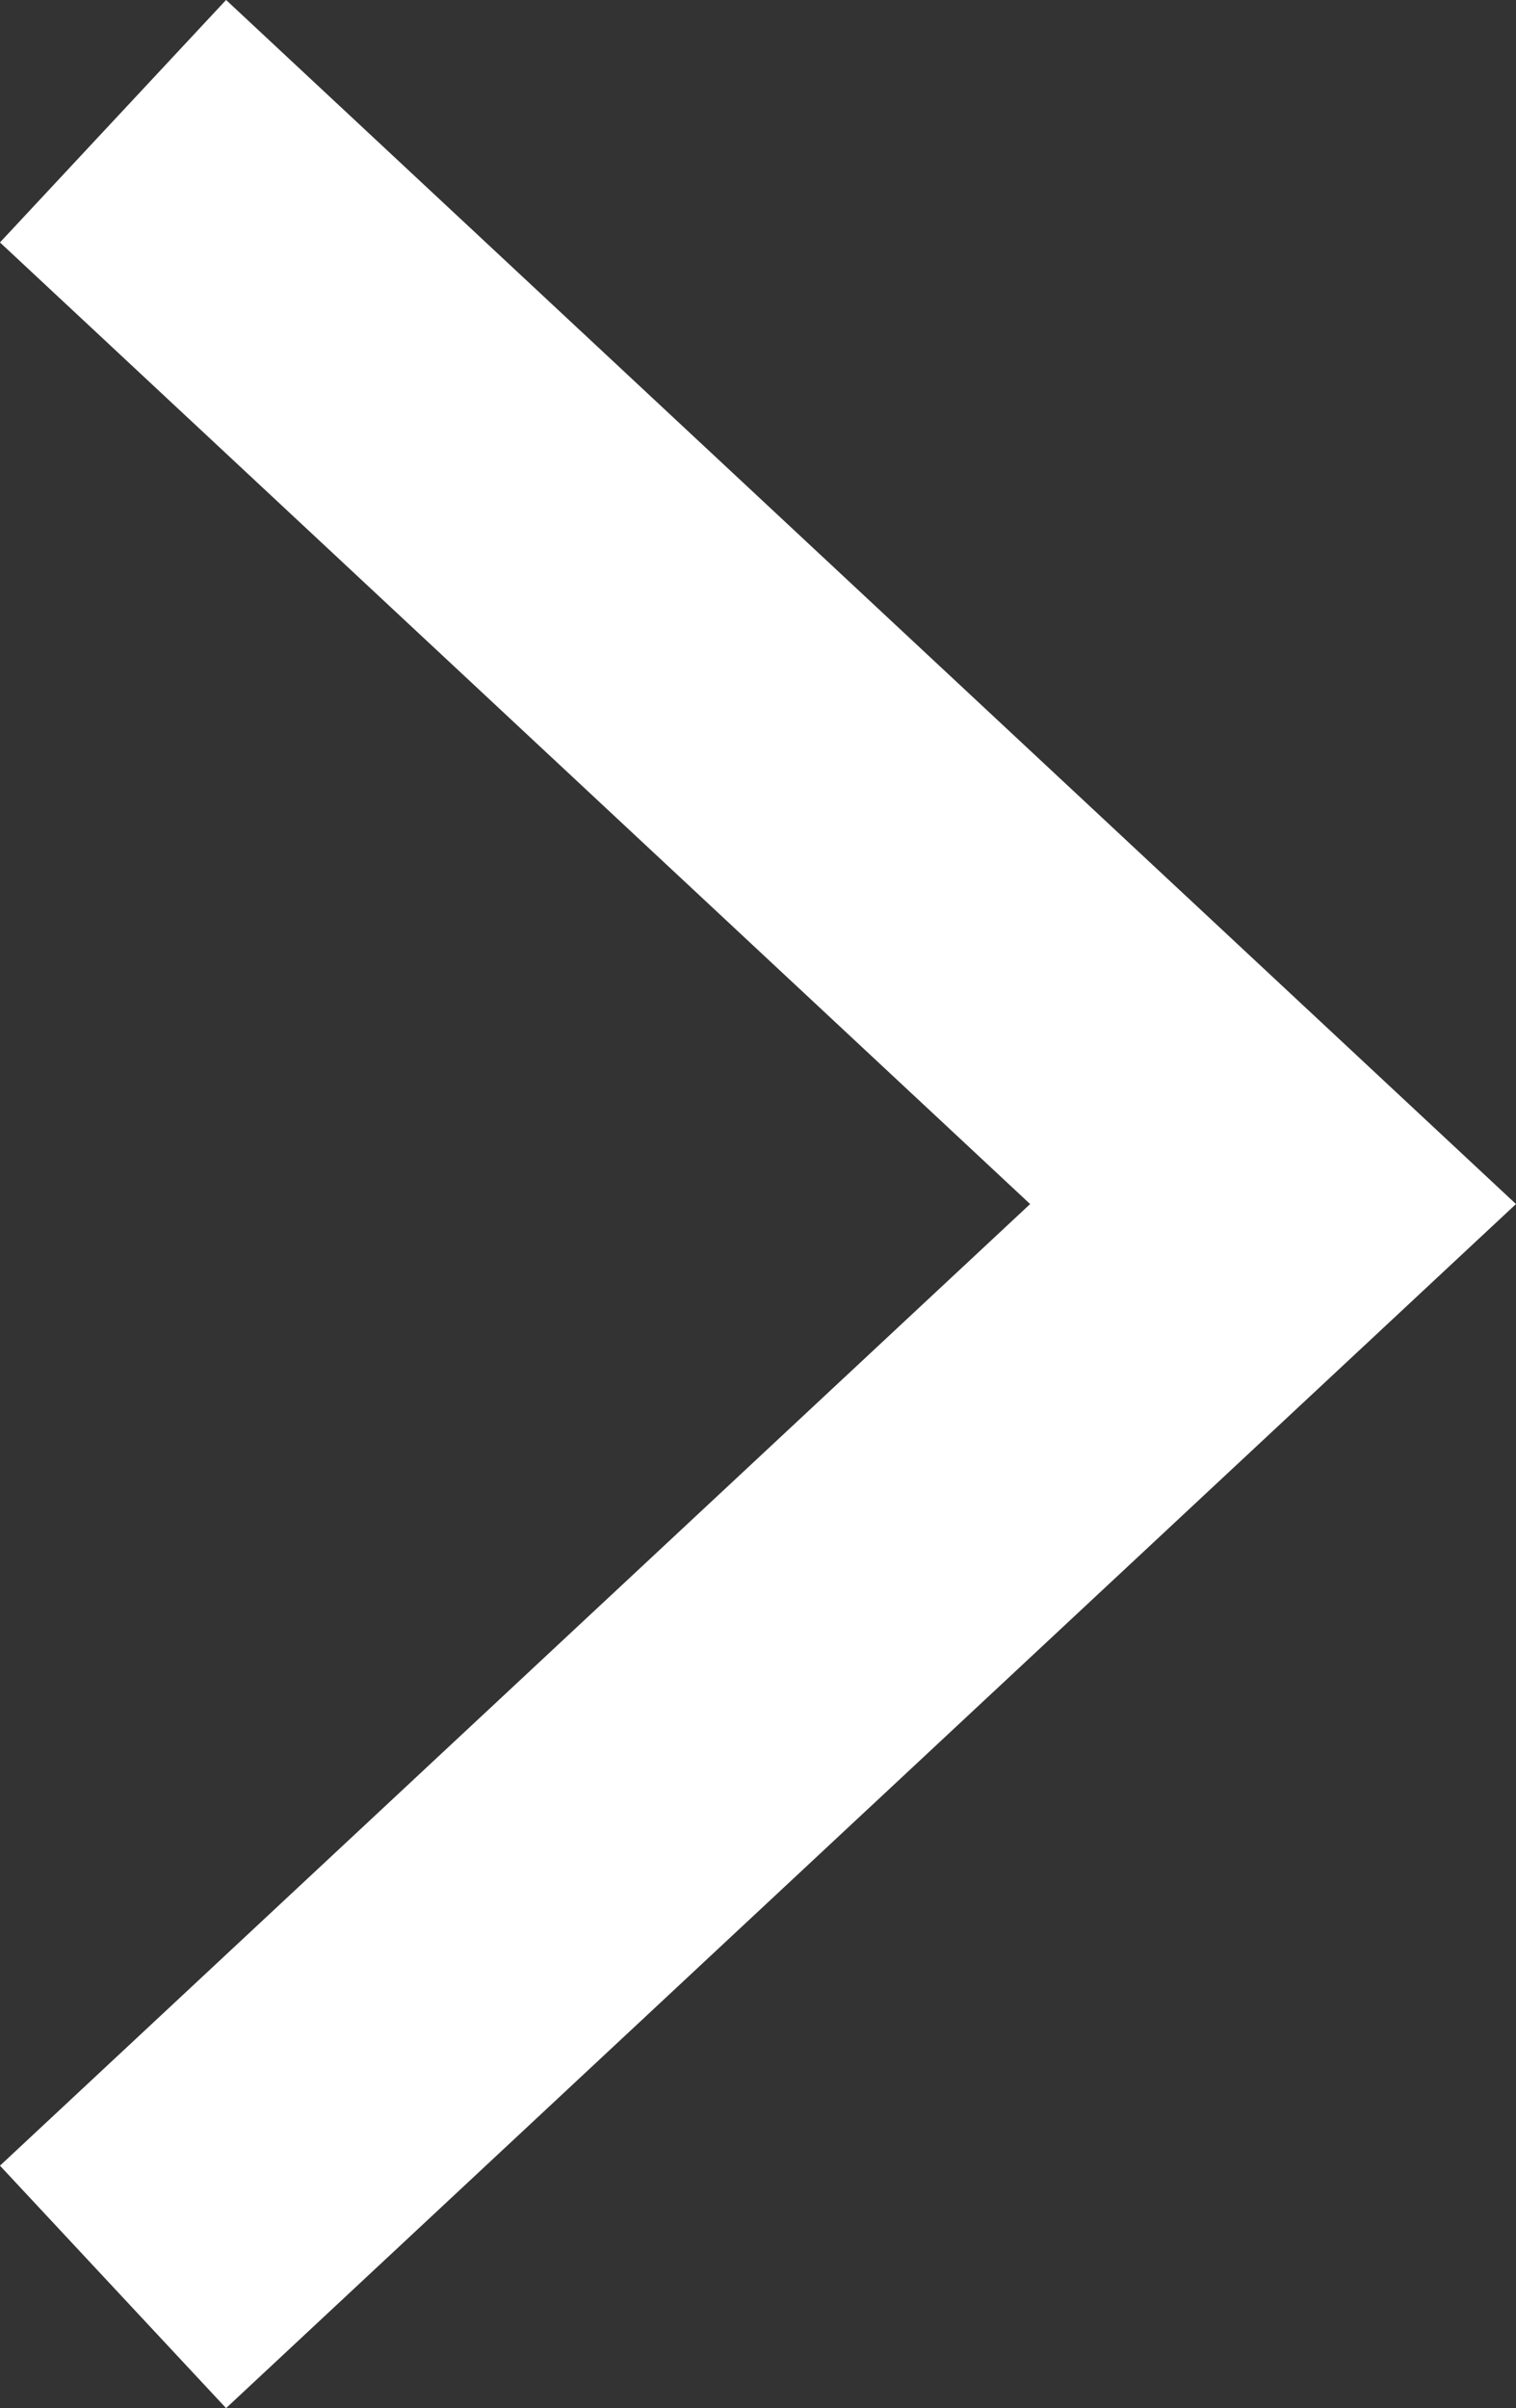 <svg xmlns="http://www.w3.org/2000/svg" width="9.148" height="14.525" viewBox="0 0 9.148 14.525">
  <rect x="0" y="0" width="9.148" height="14.525" fill="#333333" stroke="none"/>
  <path id="Right_arrow" data-name="Right arrow" d="M0,0,7,6.531,0,13.062" transform="translate(0.682 0.731)" fill="none" stroke="#fff" stroke-miterlimit="10" stroke-width="2"/>
</svg>
